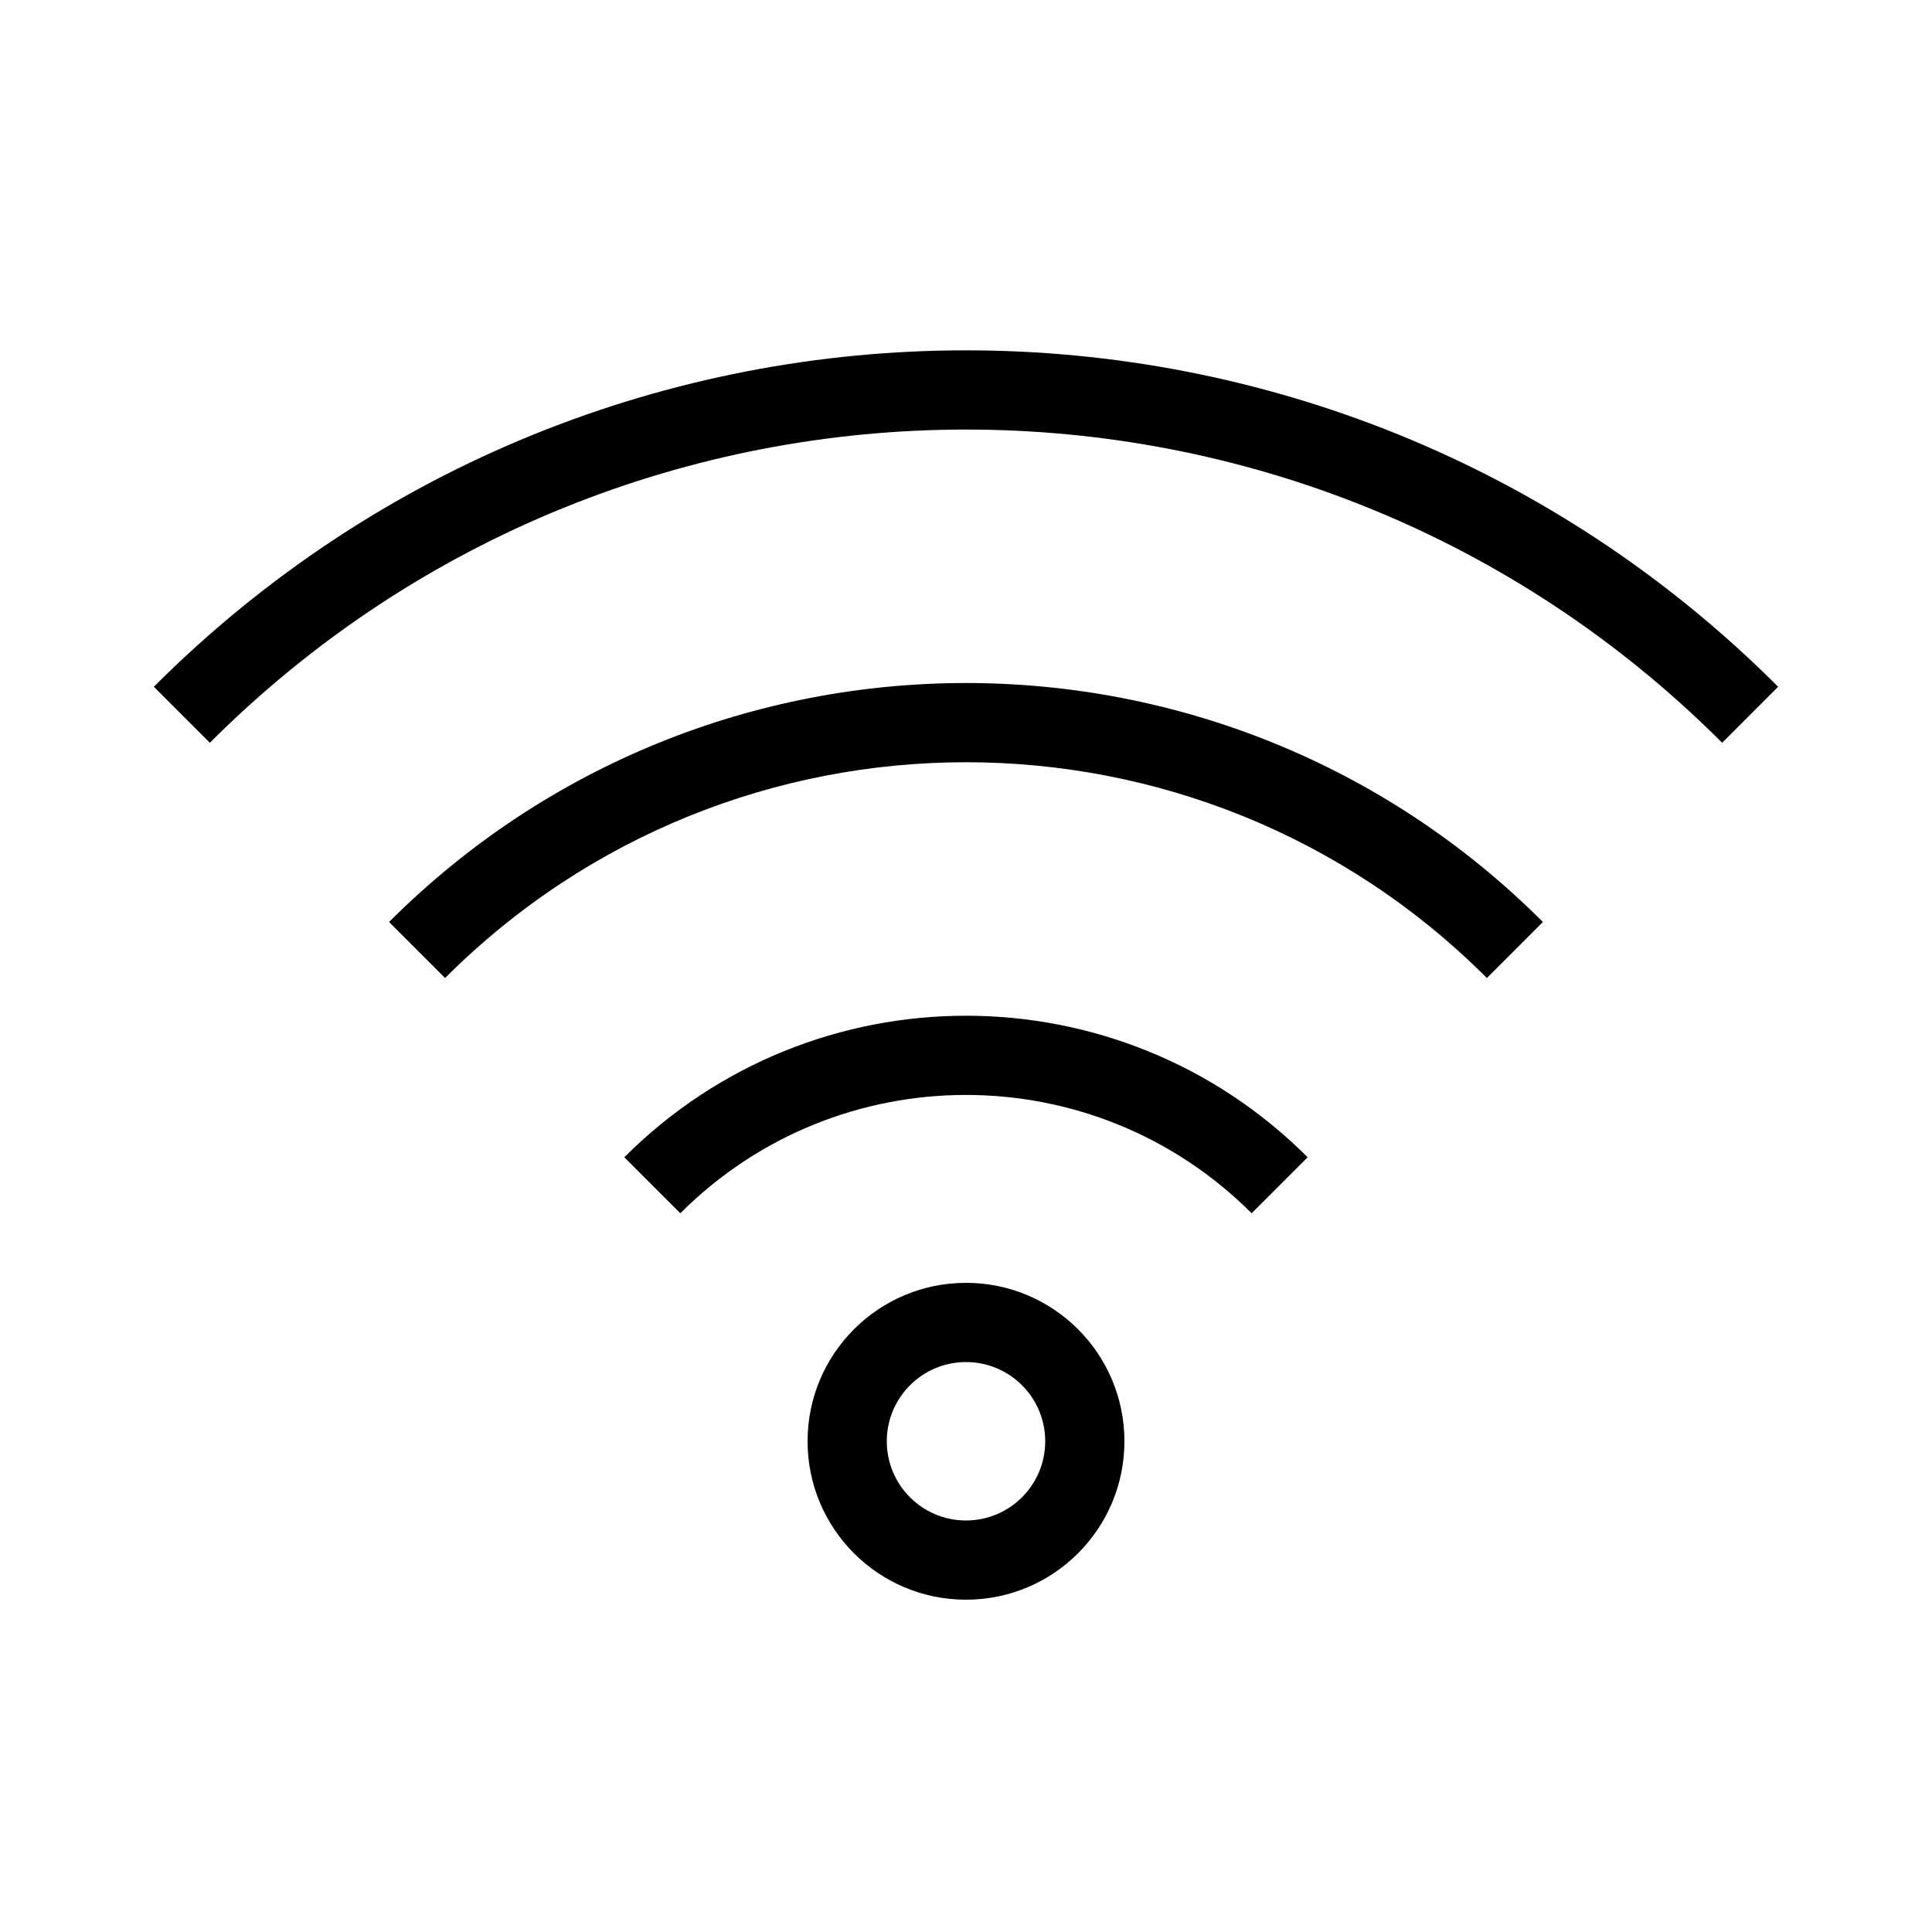 <?xml version="1.0" encoding="UTF-8"?>
<!-- Uploaded to: SVG Repo, www.svgrepo.com, Generator: SVG Repo Mixer Tools -->
<svg fill="#000000" width="800px" height="800px" version="1.1" viewBox="144 144 512 512" xmlns="http://www.w3.org/2000/svg">
 <g fill-rule="evenodd">
  <path d="m400 504.96c-11.594 0-20.992 9.398-20.992 20.992s9.398 20.992 20.992 20.992 20.992-9.398 20.992-20.992-9.398-20.992-20.992-20.992zm-41.984 20.992c0-23.188 18.797-41.984 41.984-41.984s41.984 18.797 41.984 41.984c0 23.191-18.797 41.984-41.984 41.984s-41.984-18.793-41.984-41.984z"/>
  <path d="m475.7 465.53c-41.812-41.812-109.6-41.812-151.41 0l-14.844-14.844c50.008-50.008 131.09-50.008 181.09 0z"/>
  <path d="m538.04 403.18c-76.238-76.238-199.85-76.238-276.09 0l-14.844-14.844c84.438-84.438 221.34-84.438 305.78 0z"/>
  <path d="m600.39 340.84c-110.67-110.67-290.11-110.67-400.78 0l-14.844-14.844c118.87-118.87 311.59-118.87 430.46 0z"/>
 </g>
</svg>